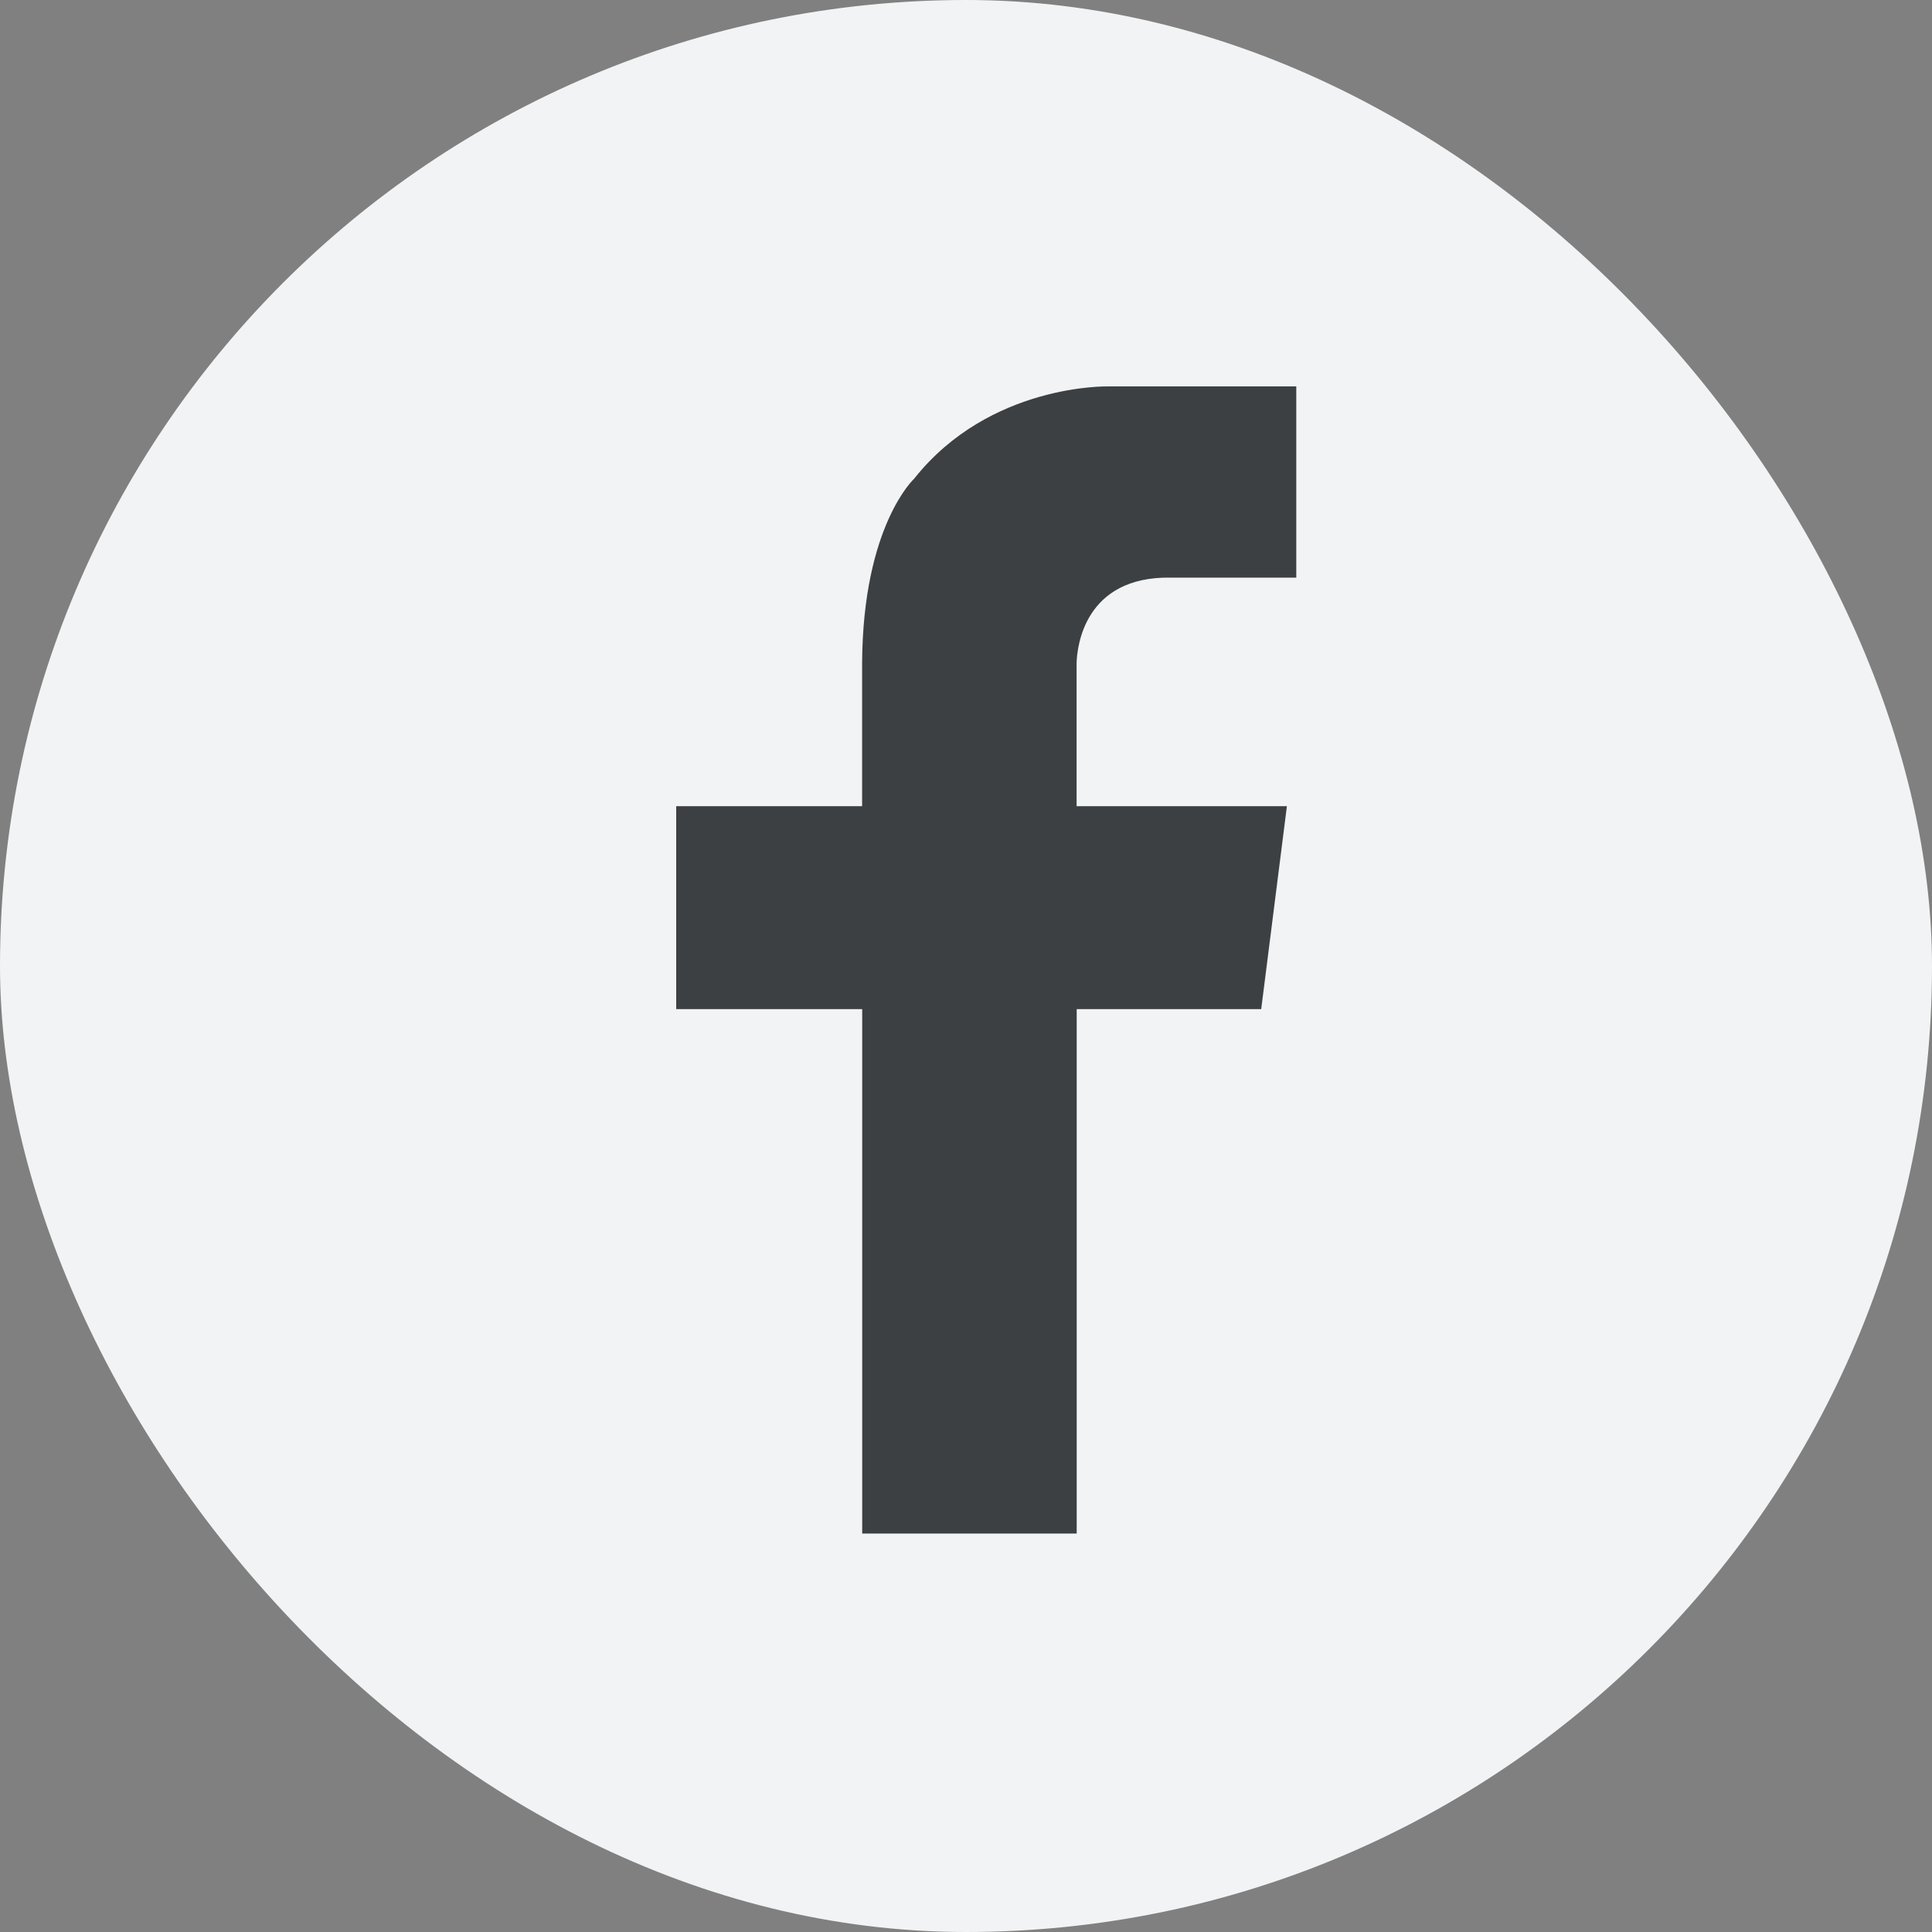 <svg width="40" height="40" viewBox="0 0 40 40" fill="none" xmlns="http://www.w3.org/2000/svg">
<rect x="0" y="0" width="40" height="40" fill="#808080" stroke="none"/>
<rect width="40" height="40" rx="20" fill="#F1F3F4"/>
<path d="M24.238 11.959H26.838V8H23.607H22.939C22.939 8 20.491 7.94 18.929 9.908C18.929 9.908 17.866 10.88 17.849 13.723V16.691H14V20.893H17.851V31.75H22.292V20.893H26.112L26.644 16.691H22.29V13.723C22.299 13.392 22.451 11.929 24.238 11.959Z" fill="#3D4043"/>
</svg>
